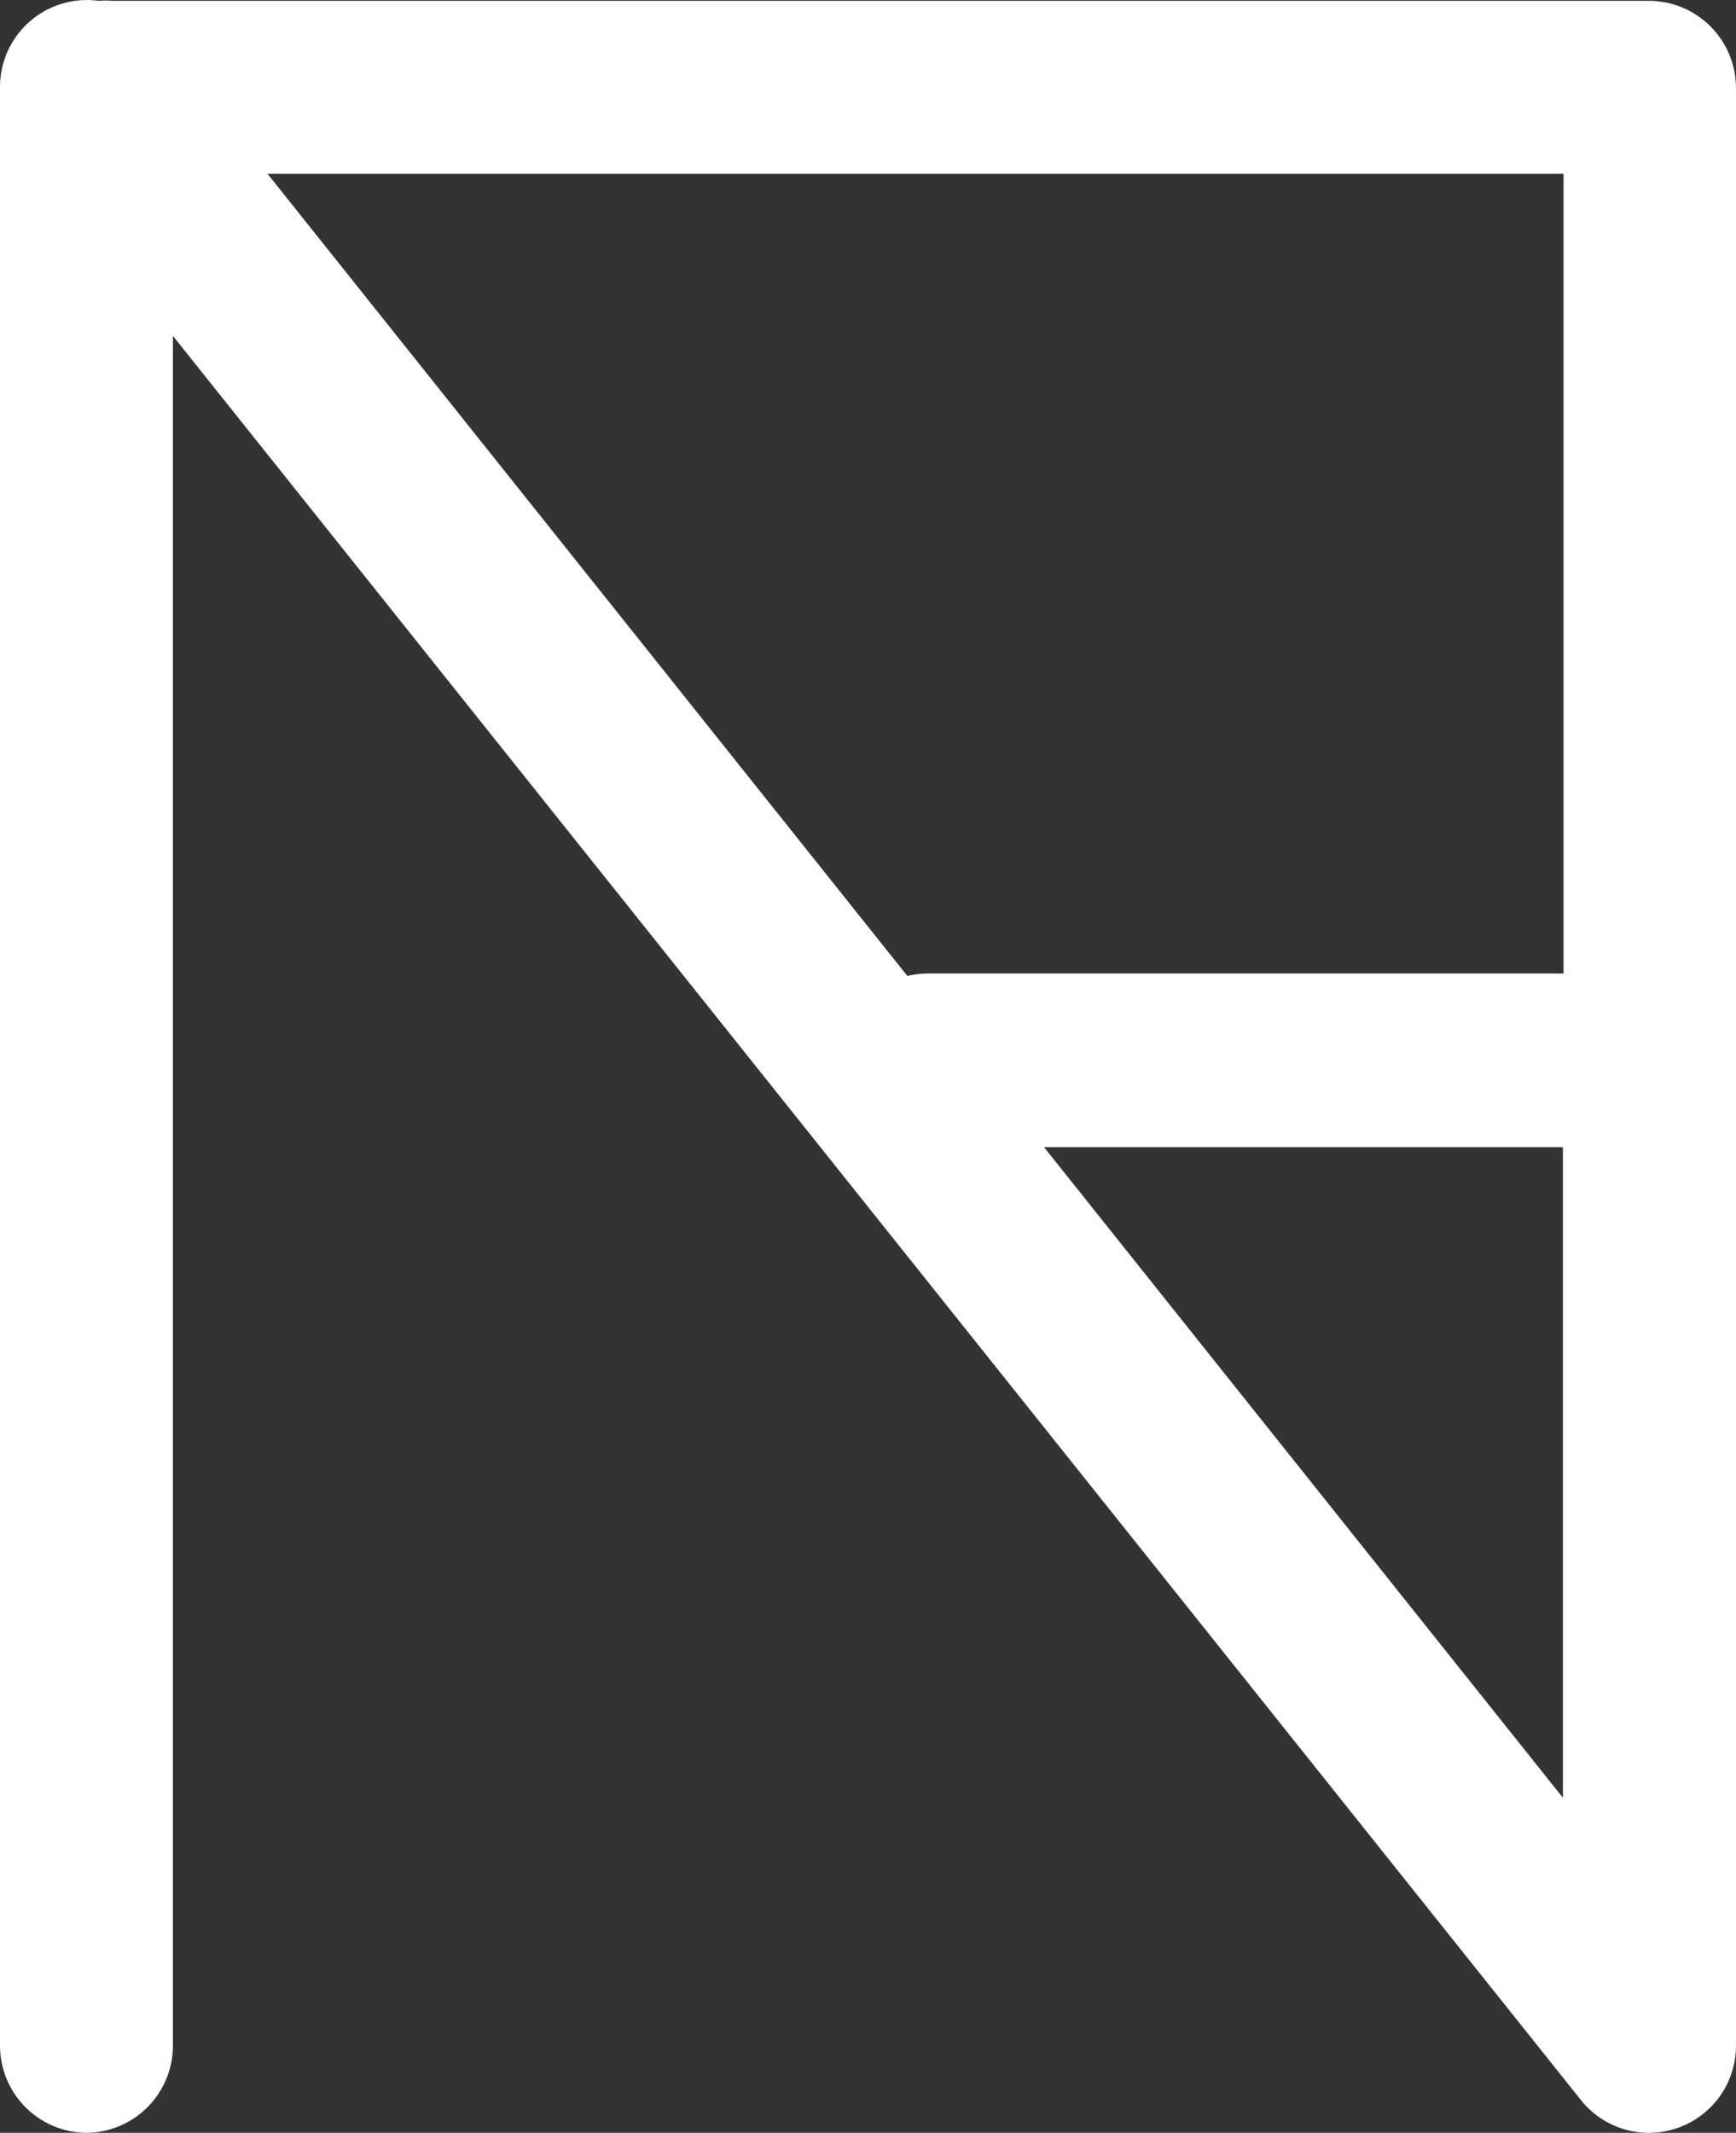 <?xml version="1.0" encoding="UTF-8"?>
<svg xmlns="http://www.w3.org/2000/svg" width="57.542" height="70.679" viewBox="0 0 57.542 70.679">
    <rect x="0" y="0" width="57.542" height="70.679" fill="#333333" stroke="none"/>
    <g id="ico-innovation" transform="translate(-0.004)">
        <g id="aab4556f-9ae3-4172-b63a-903aaf303ba7" transform="translate(0.004)">
            <g id="b16fc9f2-2f1a-4329-8d97-8ae450571849">
                <path id="Tracé_11" data-name="Tracé 11" d="M55.137,117.439a2.891,2.891,0,0,0,2.85-2.882V57.892l46.675,58.467a2.883,2.883,0,0,0,2.252,1.081,2.953,2.953,0,0,0,.95-.164,2.883,2.883,0,0,0,1.932-2.719V49.67a2.89,2.89,0,0,0-2.833-2.882H55.956a2.177,2.177,0,0,0-.426,0,2.882,2.882,0,0,0-3.248,2.462,2.768,2.768,0,0,0-.027.42v64.886A2.891,2.891,0,0,0,55.137,117.439ZM86.86,84.775h17.2v21.561ZM104.081,52.52v26.5H83.011a3.061,3.061,0,0,0-.68.082L61.123,52.52Z" transform="translate(-52.255 -46.76)" fill="#ffffff"></path>
            </g>
        </g>
    </g>
</svg> 